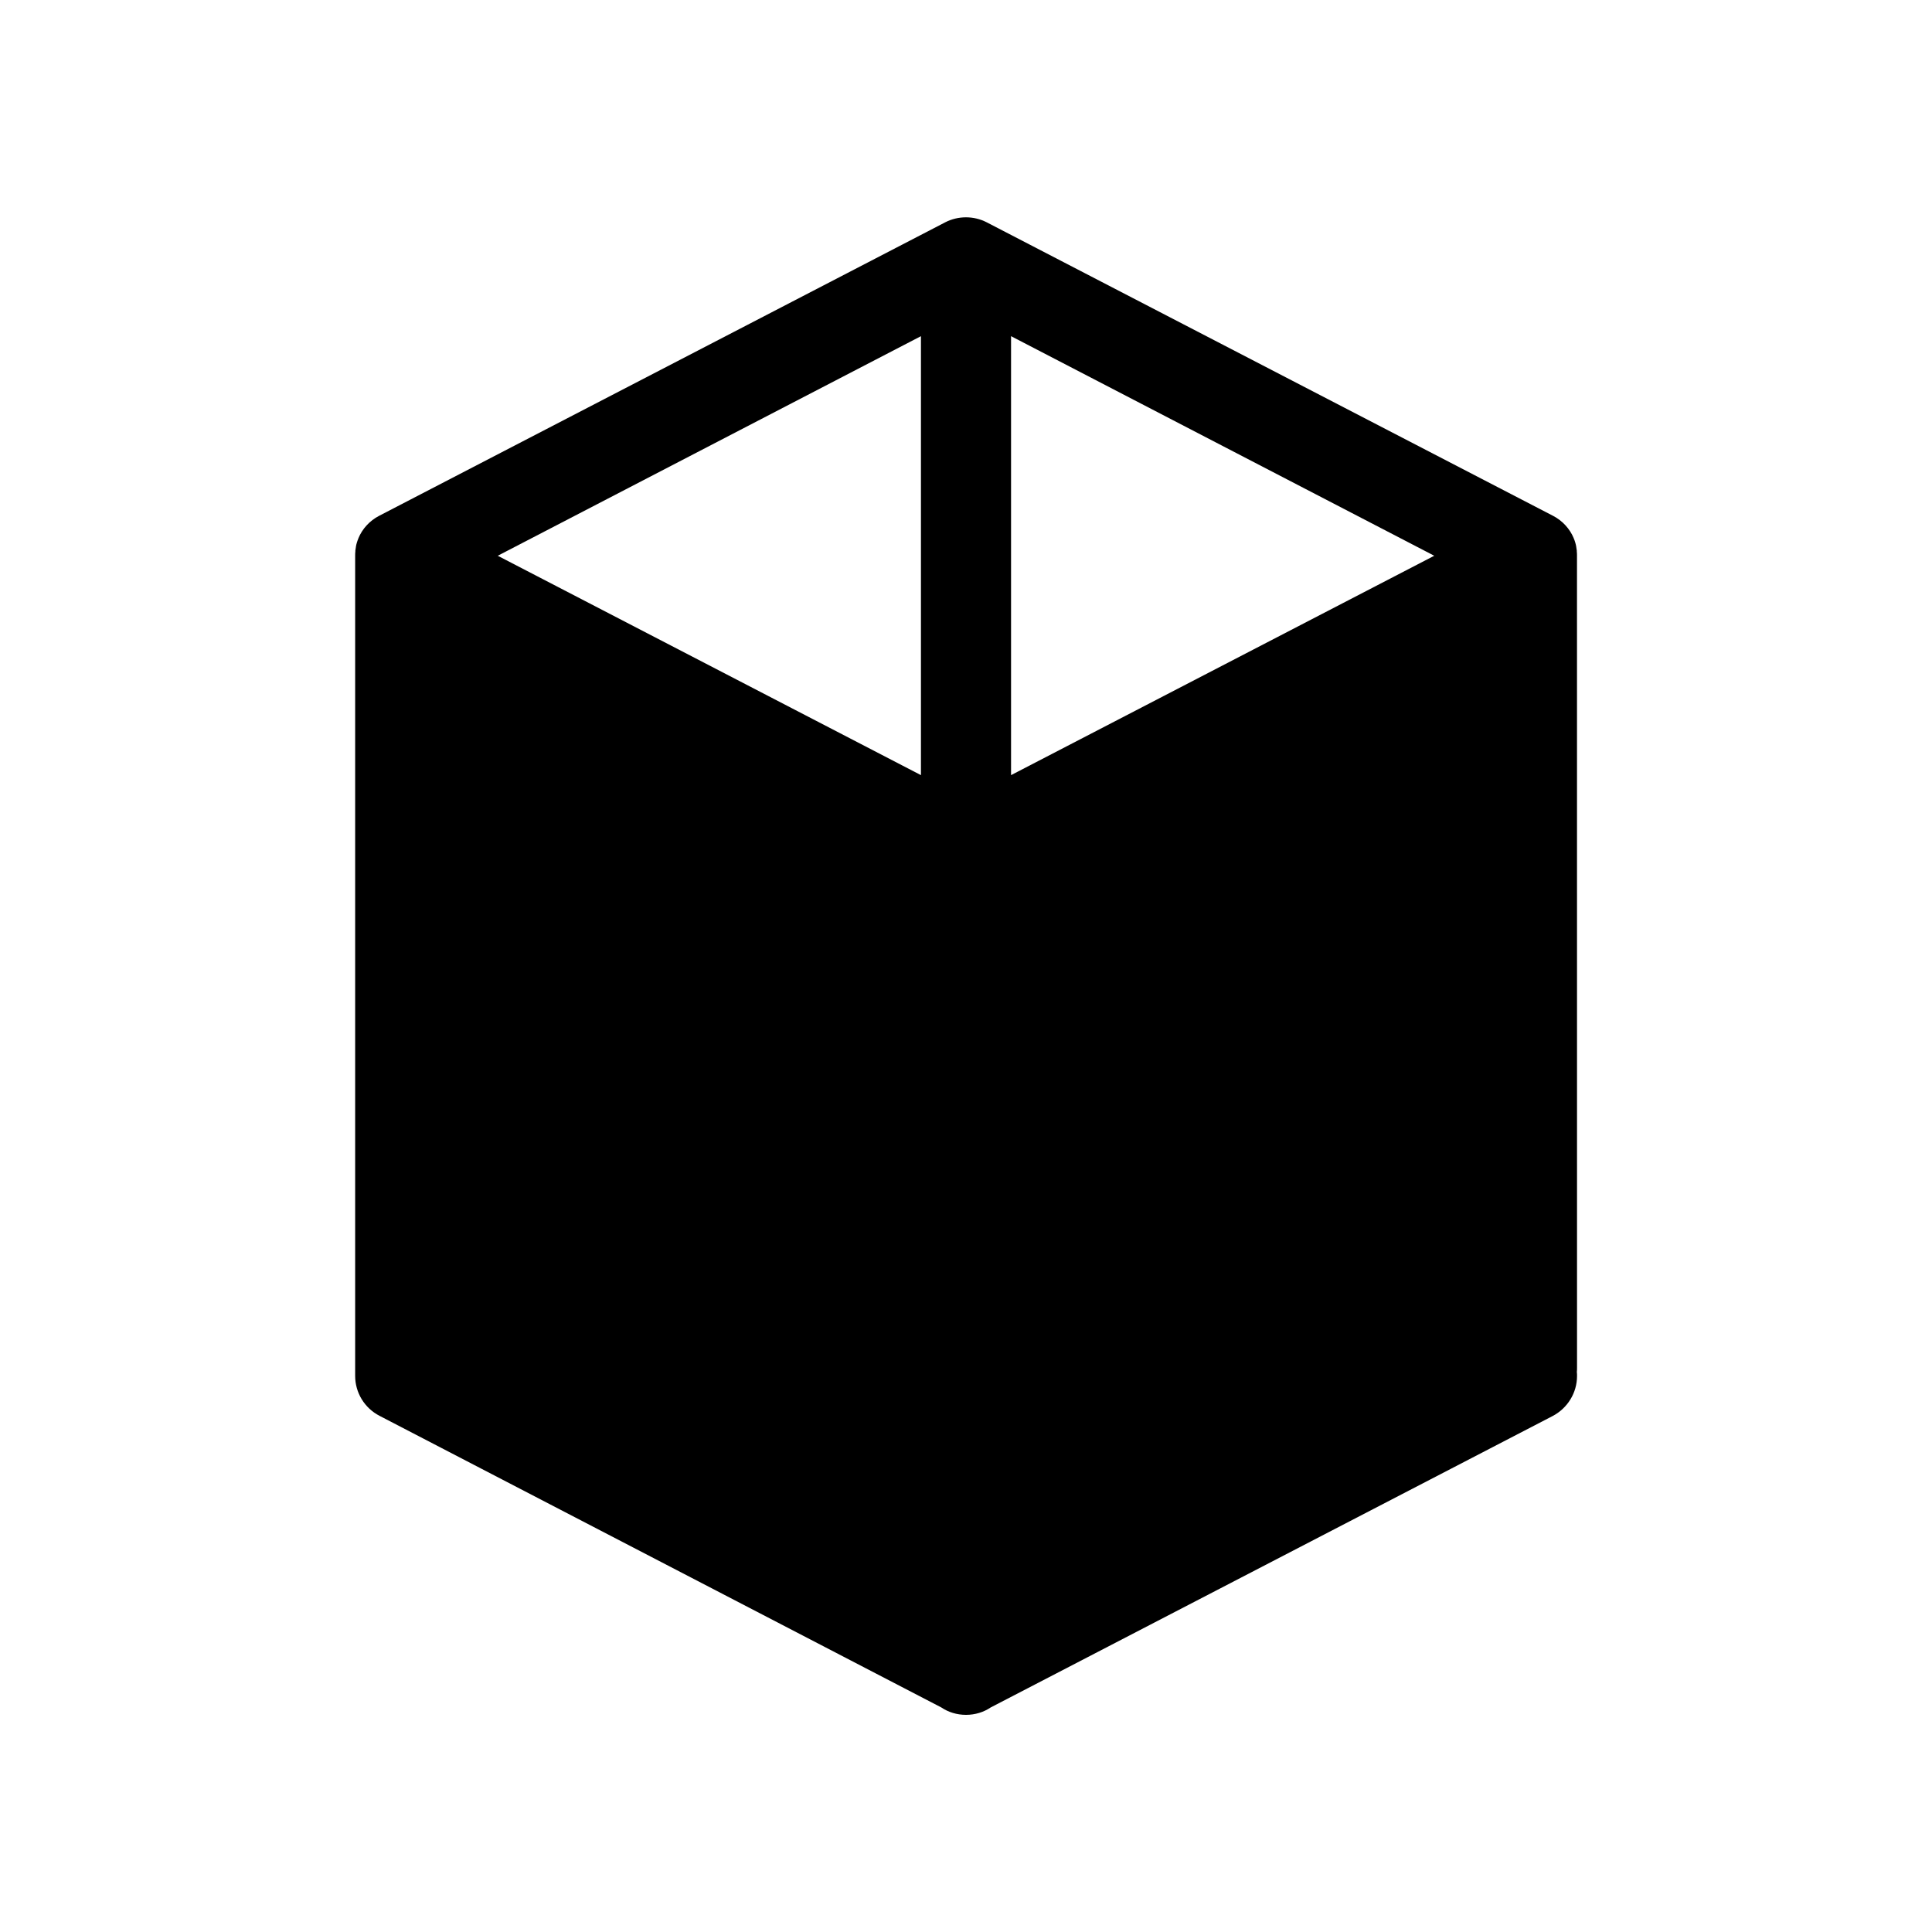 <?xml version="1.0" encoding="UTF-8"?>
<!-- Uploaded to: SVG Repo, www.svgrepo.com, Generator: SVG Repo Mixer Tools -->
<svg fill="#000000" width="800px" height="800px" version="1.1" viewBox="144 144 512 512" xmlns="http://www.w3.org/2000/svg">
 <path d="m561.92 291.28c0-0.352 0-0.707-0.051-1.109v-0.25c-0.051-0.352-0.102-0.707-0.152-1.008v-0.051c-0.051-0.352-0.152-0.707-0.25-1.059 0-0.051-0.051-0.102-0.051-0.152-0.102-0.352-0.203-0.656-0.352-0.957v-0.051c-1.059-2.519-2.973-4.637-5.492-5.945l-150.09-77.785c-3.426-1.762-7.559-1.762-10.984 0l-150.03 77.785c-2.519 1.309-4.434 3.426-5.492 5.945v0.051c-0.152 0.301-0.25 0.656-0.352 0.957 0 0.051-0.051 0.102-0.051 0.152-0.102 0.352-0.203 0.707-0.25 1.059v0.051c-0.051 0.352-0.102 0.656-0.152 1.008v0.25c-0.051 0.352-0.051 0.707-0.051 1.109v216.49 0.352 0.504c0 4.434 2.469 8.516 6.449 10.578l148.88 77.285c1.863 1.258 4.133 1.965 6.551 1.965s4.684-0.707 6.551-1.965l148.93-77.234c3.93-2.066 6.449-6.144 6.449-10.578 0-0.352 0-0.754-0.051-1.109 0.051-0.352 0.051-0.754 0.051-1.16zm-173.86-58.191v116.33l-112.15-58.137zm23.879 116.33v-116.33l112.15 58.191z"/>
</svg>
